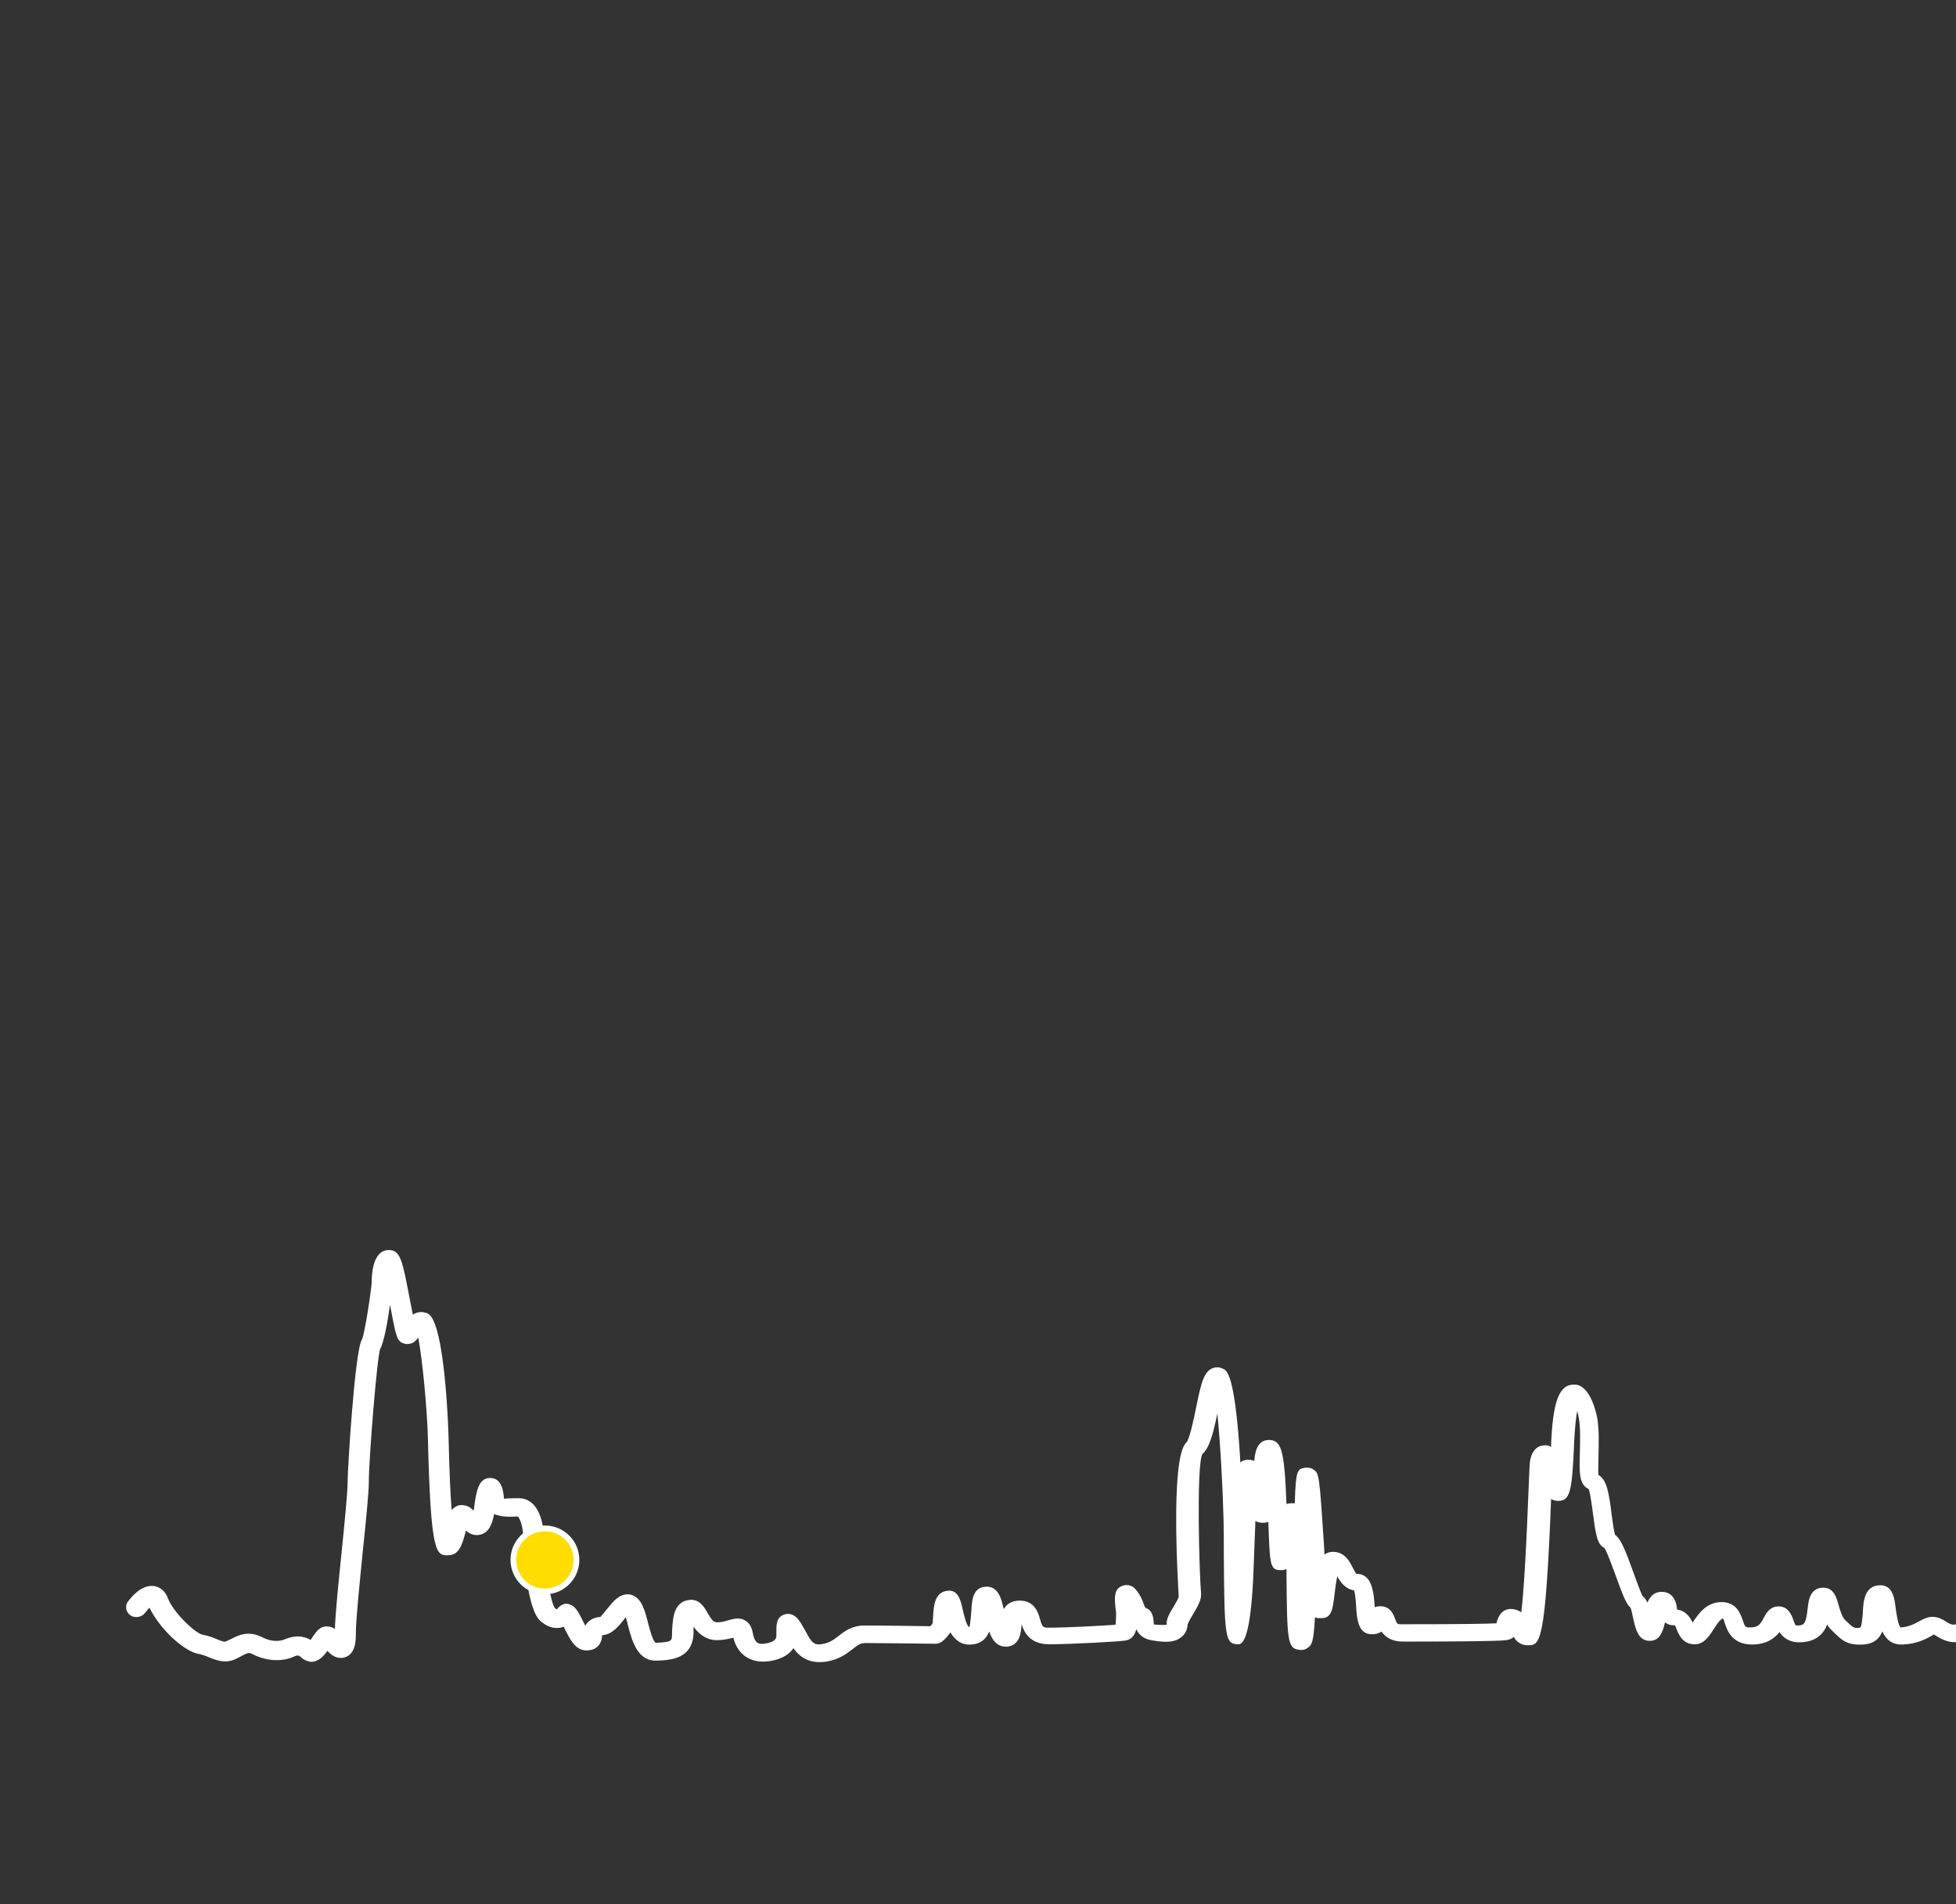 <?xml version="1.0" encoding="UTF-8"?> <svg xmlns="http://www.w3.org/2000/svg" width="341" height="332" viewBox="0 0 341 332" fill="none"><rect x="0" y="0" width="341" height="332" fill="#333333" stroke="none"/><g clip-path="url(#clip0_231_2107)"><g clip-path="url(#clip1_231_2107)"><path d="M385.071 291C385.071 291 384.755 291 384.619 291C382.994 290.745 382.272 289.385 381.821 288.577C381.73 288.365 381.55 288.067 381.505 288.025C381.505 288.11 380.782 288.195 380.331 288.28C379.157 288.45 377.758 288.62 376.449 288.11C375.952 288.492 375.23 288.875 374.056 289.087C371.799 289.47 369.317 287.684 365.886 283.306C365.75 283.306 365.57 283.306 365.434 283.306C364.532 283.349 361.868 283.561 361.281 281.096C360.604 281.096 359.972 281.011 359.25 280.713C357.76 280.161 356.993 278.163 355.052 272.127C354.465 270.299 353.653 267.791 353.021 266.345C352.75 267.026 352.524 268.046 352.298 268.853C351.396 272.594 349.093 273.742 347.423 274.635C347.062 275.017 346.656 277.057 346.385 278.418C345.663 282.116 345.031 285.347 342.593 286.069C340.155 286.834 338.53 285.857 337.582 285.262C337.402 285.176 337.221 285.049 337.086 284.964C337.176 285.006 336.86 285.176 336.634 285.304C335.596 285.857 334.061 286.664 331.714 286.749C329.728 286.834 328.78 285.772 328.148 284.454C327.742 285.517 326.884 286.622 324.852 286.749C322.009 286.919 321.151 286.069 319.39 284.326C319.029 283.986 318.758 283.646 318.533 283.264C317.991 284.709 316.727 286.367 313.657 286.367C311.852 286.367 310.814 285.474 310.227 284.581C309.414 285.644 307.97 286.749 305.442 286.749C301.921 286.749 301.108 284.241 300.702 283.051C300.612 282.754 300.476 282.328 300.386 282.201C299.889 282.328 299.212 283.349 298.671 284.199C297.903 285.389 296.955 286.877 295.15 286.707C293.254 286.537 292.667 284.964 292.306 284.114C292.215 283.859 292.08 283.519 291.99 283.391C291.222 283.434 290.681 283.221 290.274 282.881C289.868 284.539 289.371 286.112 287.611 286.112C285.58 286.112 285.128 284.029 284.677 281.988C284.587 281.478 284.406 280.713 284.271 280.331C283.503 279.693 283.007 278.375 281.743 274.932C281.156 273.359 280.253 270.766 279.711 269.916C278.402 269.321 278.176 267.366 277.725 264.05C277.544 262.69 277.274 260.479 276.958 259.629C276.687 259.502 276.461 259.374 276.326 259.204C275.287 258.184 275.333 256.356 275.423 253.296C275.468 251.298 275.558 249.045 275.242 247.259C275.152 246.792 275.062 246.367 274.971 246.027C274.746 247.132 274.565 248.875 274.43 251.51C274.069 260.267 273.707 261.67 271.631 261.712C271.27 261.712 270.728 261.585 270.412 261.372C269.419 286.877 268.471 286.877 266.349 286.877C265.04 286.877 264.318 286.154 263.912 285.432C263.641 285.644 263.325 285.857 262.874 285.942C262.467 286.027 261.61 286.239 244.546 286.239C242.56 286.239 241.477 285.389 240.845 284.496C240.303 284.879 239.716 284.964 239.174 284.964C236.782 284.964 236.556 282.371 236.421 280.076C236.376 279.31 236.285 277.993 236.06 277.313C234.48 277.057 233.667 275.825 233.126 274.847C232.9 275.995 232.719 277.44 232.629 278.205C232.313 280.756 232.132 282.158 230.327 282.158C229.875 282.158 229.514 282.158 229.243 281.988C229.018 286.239 228.702 286.792 228.07 287.259C227.663 287.599 227.122 287.769 226.58 287.684C224.458 287.472 224.368 286.324 224.278 274.082C224.278 273.912 224.278 273.784 224.278 273.614C224.052 273.699 223.736 273.784 223.42 273.784C221.389 273.784 221.389 273.147 221.118 265.368C220.486 265.623 219.448 265.58 218.861 265.198C218.771 267.663 218.68 270.214 218.59 272.382C218.289 281.932 217.401 286.707 215.927 286.707C213.579 286.707 213.444 285.814 213.354 270.681C213.354 268.471 213.354 266.473 213.309 265.028C213.173 259.502 212.767 251.765 212.225 246.494C211.458 250.15 210.826 252.488 209.607 253.551C208.524 255.633 209.11 274.975 209.381 277.738C209.517 278.928 208.794 280.118 208.027 281.393C207.666 281.988 207.079 283.009 207.034 283.349C206.944 284.539 206.312 285.219 205.815 285.559C204.506 286.537 202.655 286.324 200.85 286.027C199.224 285.772 198.457 284.879 198.096 284.071C197.78 285.347 197.148 285.814 196.381 286.027C195.433 286.239 186.675 286.707 182.883 286.707C179.498 286.707 178.505 284.539 178.098 283.179V283.306C178.008 284.496 177.873 286.962 175.48 287.132C173.9 287.174 172.997 286.069 172.456 284.496C171.959 285.729 171.011 286.664 169.296 286.749C167.58 286.919 166.407 285.857 165.685 284.624C165.188 285.389 164.601 285.942 164.33 286.154C163.969 286.452 163.563 286.622 163.066 286.622C163.066 286.622 153.812 286.494 150.833 286.494C149.975 286.494 149.569 286.834 148.621 287.557C147.583 288.365 146.319 289.342 144.107 289.725C141.037 290.192 139.367 288.875 138.329 287.387C137.652 288.365 136.433 289.3 134.221 289.64C132.641 289.895 131.151 289.64 130.023 288.875C129.256 288.365 128.262 287.344 127.856 285.559C127.224 285.729 126.321 285.942 125.238 285.984C123.161 286.112 121.717 284.794 120.904 283.646C120.904 283.901 120.904 284.156 120.904 284.411V284.879C120.679 289.3 116.842 289.47 114.585 289.555C111.199 289.767 110.206 286.197 109.529 283.604C109.393 283.051 109.258 282.456 109.077 281.988C108.987 282.073 108.942 282.158 108.897 282.243C107.859 283.561 106.73 285.006 104.97 285.134C104.97 285.942 104.563 287.642 102.532 287.769C100.365 287.982 99.372 285.857 98.379 283.859L98.243 283.646C97.927 283.774 97.657 283.859 97.341 283.859C96.302 283.944 95.264 283.561 94.226 282.669C91.834 280.586 91.292 270.681 91.292 269.236C91.292 265.835 90.479 264.603 90.299 264.433H89.938C88.99 264.518 87.41 264.518 86.146 264.008C85.784 265.878 85.198 267.196 83.798 267.578C82.76 267.876 81.857 267.451 81.18 266.856V267.111C80.593 269.236 80.097 271.191 78.111 271.191C76.034 271.191 75.086 271.191 74.59 250.532C74.454 245.602 73.642 237.057 72.919 233.232C72.694 233.529 72.468 233.784 72.197 233.997C71.701 234.337 70.978 234.464 70.391 234.252C69.173 233.827 69.082 233.232 67.999 227.578C67.999 227.536 67.999 227.493 67.999 227.451C67.593 230.426 66.915 234.124 66.284 235.187C65.697 236.845 64.297 254.571 64.297 258.396C64.297 260.267 63.801 265.198 63.259 270.384C62.717 275.952 62.04 282.286 62.04 284.751C62.04 285.942 62.04 288.45 60.054 289.002C58.835 289.342 57.842 288.705 57.075 287.854C56.398 288.79 55.63 289.64 54.456 289.767C53.915 289.81 53.012 289.47 52.606 289.087C52.109 288.62 51.929 288.535 51.206 288.875C49.13 289.81 46.376 289.64 44.074 288.45C43.397 288.11 43.216 288.152 42.043 288.79C41.727 288.96 41.411 289.13 41.05 289.3C39.244 290.107 37.754 289.512 36.49 289.002C35.904 288.747 35.317 288.535 34.685 288.407C31.796 287.897 27.552 283.561 26.063 280.331C25.792 280.586 25.521 280.926 25.295 281.223C24.754 281.988 23.58 282.201 22.767 281.691C21.955 281.138 21.729 280.076 22.271 279.31C22.948 278.418 24.618 276.335 26.785 276.547C27.462 276.632 28.636 277.015 29.268 278.673C30.216 281.181 34.053 284.794 35.317 285.049C36.355 285.219 37.213 285.559 37.89 285.857C38.928 286.282 39.154 286.324 39.425 286.197C39.695 286.069 39.966 285.942 40.237 285.814C41.546 285.134 43.307 284.241 45.789 285.517C47.324 286.324 48.814 286.197 49.626 285.857C51.297 285.134 52.786 285.176 54.141 285.942C54.231 285.857 54.276 285.772 54.321 285.687C55.043 284.666 55.675 283.476 57.165 283.604C57.526 283.604 57.978 283.774 58.384 284.029C58.474 281.096 59.061 275.527 59.603 270.171C60.099 265.283 60.596 260.224 60.596 258.524C60.596 256.186 61.86 235.57 63.078 233.614C63.62 232.552 64.749 224.773 64.794 223.667C64.794 221.967 65.065 217.971 67.773 217.971C69.805 217.971 70.121 219.544 71.565 227.196C71.701 227.833 71.836 228.556 71.971 229.236C72.694 228.768 73.551 228.598 74.544 229.023C77.659 230.384 78.201 250.49 78.201 250.66C78.336 256.654 78.517 260.649 78.743 263.327C79.013 262.945 79.42 262.69 79.871 262.52C80.458 262.307 81.496 262.52 81.993 262.902C82.173 263.03 82.354 263.242 82.579 263.412C82.579 263.2 82.67 262.987 82.67 262.732C83.031 260.139 83.392 257.716 85.423 257.716H85.514C87.59 257.759 87.771 260.267 87.861 261.33C88.042 261.287 89.26 261.245 89.847 261.245H90.479C93.278 261.245 94.903 264.22 94.903 269.406C94.903 273.402 96.032 279.438 96.709 280.373C96.934 280.543 97.07 280.628 97.07 280.628C97.431 280.161 98.153 279.565 98.785 279.65C100.185 279.778 100.771 280.926 101.584 282.584C101.719 282.839 101.855 283.136 102.035 283.476C102.487 282.711 103.254 282.031 104.654 281.946C104.834 281.818 105.511 280.926 105.918 280.458C106.911 279.225 107.904 277.993 109.484 277.993C109.98 277.993 110.973 278.248 111.696 279.395C112.328 280.416 112.644 281.691 113.005 283.094C113.276 284.114 113.817 286.197 114.314 286.452C117.113 286.324 117.113 286.154 117.158 285.049V284.581C117.293 282.073 117.429 279.268 120.227 278.97C121.943 278.8 122.8 280.246 123.342 281.223C124.064 282.413 124.29 282.839 125.012 282.881C125.825 282.881 126.502 282.669 127.044 282.498C127.901 282.286 128.94 281.946 129.933 282.584C130.881 283.136 131.151 284.156 131.287 284.964C131.377 285.432 131.558 286.069 132.009 286.409C132.415 286.707 133.047 286.664 133.454 286.579C135.259 286.282 135.35 285.602 135.35 285.219C135.35 284.921 135.35 284.581 135.35 284.284C135.35 283.306 135.35 281.861 136.884 281.478C138.419 281.096 139.322 282.498 139.773 283.264C139.999 283.646 140.225 284.071 140.451 284.454C141.534 286.494 141.94 286.919 143.385 286.664C144.649 286.452 145.371 285.899 146.184 285.262C147.222 284.454 148.531 283.434 150.743 283.434C153.18 283.434 159.861 283.519 162.209 283.561C162.434 283.306 162.615 283.051 162.615 282.924C162.615 282.754 162.615 282.456 162.66 282.116C162.75 280.161 162.886 277.695 165.053 277.398C167.039 277.057 167.49 279.098 167.806 280.543C167.987 281.266 168.438 283.476 168.98 283.731C169.16 283.434 169.251 281.733 169.341 280.926C169.431 279.098 169.567 276.845 171.779 276.675C173.855 276.505 174.532 278.418 174.984 280.586C175.48 279.735 176.293 279.098 177.782 279.098C180.401 279.098 181.033 281.266 181.303 282.328C181.71 283.689 181.8 283.816 182.748 283.816C186.133 283.816 192.137 283.476 194.485 283.306C194.53 282.839 194.575 282.158 194.575 281.478C194.575 281.266 194.575 280.926 194.485 280.543C194.304 278.673 194.123 277.057 195.703 276.505C196.155 276.335 197.283 276.122 198.231 277.44C198.818 278.205 199.134 278.97 199.36 279.608C199.45 279.906 199.631 280.288 199.721 280.373C200.94 280.756 201.075 282.116 201.12 282.754C201.12 282.924 201.12 283.179 201.211 283.264C202.791 283.391 203.287 283.349 203.423 283.264C203.242 282.413 203.919 281.266 204.596 280.161C204.912 279.608 205.454 278.715 205.499 278.418C205.499 278.29 203.874 254.231 206.808 251.553C207.395 250.915 208.117 247.472 208.524 245.432C209.426 241.011 209.923 238.588 212.09 238.418C212.541 238.375 213.263 238.588 213.625 238.928C215.069 240.161 215.836 247.94 216.243 255.038C216.559 254.656 216.965 254.613 217.507 254.528C217.823 254.528 218.319 254.571 218.68 254.741V254.613C218.771 253.636 218.996 251.085 221.208 251.085C223.42 251.085 223.917 252.87 224.278 262.265C224.684 262.095 225.271 262.095 225.722 262.137C225.903 256.271 226.174 256.186 227.483 255.931C227.979 255.846 228.566 255.931 229.018 256.271C229.966 256.951 230.011 256.994 230.868 270.171C230.868 270.469 230.868 270.766 230.914 271.064C231.365 270.724 231.907 270.554 232.584 270.596C234.525 270.724 235.292 272.297 235.834 273.359C236.015 273.699 236.331 274.294 236.466 274.422H236.511C239.265 274.422 239.49 277.78 239.671 280.246C239.987 280.118 240.348 280.076 240.664 280.076C242.425 280.076 242.966 281.606 243.192 282.243C243.553 283.179 243.598 283.221 244.185 283.221C255.335 283.221 259.398 283.136 260.887 283.051C261.61 279.778 264.183 280.416 265.221 281.138C265.627 277.61 266.079 270.724 266.575 257.461L266.665 255.591C266.801 252.403 268.561 252.02 269.284 252.02C269.78 251.978 270.051 252.063 270.412 252.318C270.412 252.148 270.412 252.02 270.412 251.85C270.728 244.496 271.766 241.563 274.204 241.436C277.003 241.138 278.176 245.814 278.447 247.217C278.808 249.3 278.718 251.765 278.673 253.933C278.673 255.038 278.583 256.441 278.673 257.206C280.163 257.971 280.524 260.564 280.975 264.135C281.111 265.24 281.336 266.898 281.562 267.621C282.6 268.386 283.368 270.299 284.812 274.337C285.309 275.74 286.031 277.653 286.347 278.29C286.708 278.588 286.979 278.97 287.205 279.438C287.656 278.375 288.378 277.568 289.687 277.568C291.899 277.568 292.261 279.693 292.351 280.373C292.351 280.458 292.351 280.543 292.396 280.671C293.976 280.883 294.698 282.116 295.104 282.966V282.881C296.052 281.478 297.452 279.353 300.115 279.353C302.778 279.353 303.456 281.478 303.817 282.498C304.223 283.731 304.268 283.774 305.081 283.774C306.525 283.774 306.886 283.221 307.473 282.116C307.879 281.393 308.421 280.246 309.82 280.118C311.716 279.906 312.393 281.733 312.619 282.413C312.98 283.434 313.025 283.434 313.296 283.434C314.335 283.434 314.741 283.264 315.012 281.478C315.057 281.138 315.102 280.756 315.147 280.416C315.283 279.183 315.508 276.845 317.856 276.845C319.706 276.845 320.158 278.545 320.519 279.82C320.79 280.756 321.106 281.903 321.647 282.456C323.137 283.901 323.182 283.944 324.266 283.816C324.446 283.731 324.536 283.221 324.582 282.881L324.672 282.158C324.717 281.818 324.762 281.436 324.762 280.968C324.852 279.395 324.988 276.42 327.787 276.42C329.953 276.42 330.269 278.588 330.495 280.501C330.631 281.393 330.901 283.434 331.353 283.774C332.752 283.689 333.7 283.179 334.558 282.711C335.37 282.286 336.228 281.818 337.266 281.946C338.079 282.031 338.711 282.413 339.253 282.754C340.02 283.221 340.381 283.434 341.194 283.179C341.6 282.711 342.187 279.735 342.503 278.163C343.135 275.017 343.541 272.977 345.031 272.169C346.836 271.234 347.874 270.681 348.416 268.471C349.229 265.198 349.906 262.605 353.066 262.605C355.187 262.605 356 264.73 358.167 271.531C358.889 273.742 359.927 277.015 360.559 277.993C360.74 277.993 360.965 278.035 361.191 278.035C361.959 278.035 363.719 278.12 364.396 280.288C364.532 280.288 364.712 280.288 364.848 280.288C365.796 280.203 367.33 280.118 368.233 281.308C371.754 285.857 373.108 286.069 373.154 286.069C373.605 285.984 373.74 285.857 374.011 285.644C374.824 285.006 375.817 284.539 377.577 285.304C377.893 285.474 378.841 285.304 379.473 285.262C380.782 285.091 382.317 284.879 383.536 285.772C384.168 286.239 384.484 286.877 384.8 287.429C384.845 287.557 384.935 287.684 385.026 287.812C385.251 287.642 385.658 287.387 386.199 286.834C390.217 282.881 392.023 282.201 395.86 283.051C398.749 283.689 401.683 283.646 402.315 283.306C402.541 283.221 402.676 283.009 402.902 282.754C403.488 282.031 404.075 281.733 404.617 281.648C404.933 281.138 405.384 280.628 406.152 280.458C406.558 280.373 407.416 280.331 408.273 281.053C408.589 281.308 408.905 281.648 409.221 282.031C409.899 282.881 410.305 283.349 411.569 283.264C411.84 283.179 411.885 282.924 411.93 282.754C412.02 282.328 412.201 281.223 413.42 280.926C414.097 280.713 415.18 281.181 415.631 281.691C416.083 282.201 416.399 282.711 416.625 283.136C416.76 283.349 416.941 283.689 417.031 283.774C418.024 283.391 419.198 283.689 420.191 283.901C420.462 283.944 420.823 284.029 421.094 284.071C421.184 283.731 421.274 283.221 421.364 282.881C421.68 281.308 422.132 278.928 424.434 278.46C424.569 278.375 424.75 278.035 424.885 277.78C425.247 277.057 426.059 275.57 428 275.74C429.67 275.91 430.528 277.525 431.566 279.565C431.927 280.246 432.469 281.266 432.83 281.776C433.282 281.733 433.778 281.691 434.275 281.648C435.448 281.606 436.216 281.521 436.758 281.053C437.751 280.161 439.195 279.608 440.459 279.098C441.046 278.843 441.949 278.503 442.265 278.29C442.265 278.29 442.265 278.12 442.265 277.993C442.491 276.335 443.168 274.635 446.734 274.379C447.727 274.294 448.494 273.827 449.307 273.317C450.571 272.509 452.512 271.319 454.949 272.892C455.988 273.572 457.161 274.677 458.38 275.867C459.644 277.057 461.992 279.31 462.849 279.438C462.894 279.353 463.255 278.928 463.526 278.588C464.384 277.483 465.874 275.612 469.034 275.612C471.697 275.612 473.051 276.547 474.044 277.228C474.766 277.695 475.037 277.908 475.895 277.908C476.753 277.908 477.294 277.738 477.791 277.61C479.461 277.185 480.77 277.313 481.763 279.438L482.079 280.118V280.033C483.253 278.333 484.291 276.887 487 277.057C488.896 277.185 489.528 278.673 489.889 279.565C490.34 280.671 490.701 281.478 492.868 281.648C495.847 281.861 497.382 281.096 498.601 280.458C499.368 280.033 500.226 279.608 501.219 279.608C501.942 279.608 502.483 279.778 502.935 279.948L503.251 279.523C503.928 278.588 505.372 276.675 507.674 278.12C507.945 278.29 508.352 278.588 508.758 278.928C509.254 279.31 510.609 280.416 511.105 280.416C511.286 280.246 511.647 279.693 512.008 279.14C512.821 277.865 514.085 275.91 516.793 276.207C518.644 276.377 519.592 277.313 520.088 277.908C521.578 277.823 522.571 279.183 523.248 280.033C523.7 280.628 524.422 281.648 524.873 281.648C527.491 281.521 542.794 281.648 543.742 281.648C543.742 281.648 545.322 281.393 546.857 281.053C548.708 280.628 551.191 280.883 554.305 281.691C556.156 282.201 562.386 281.903 563.604 281.776C564.598 281.648 569.834 281.903 571.233 282.839C571.865 283.051 575.702 283.264 576.786 283.051C576.876 283.051 577.147 282.754 577.282 282.626C577.779 282.158 578.501 281.436 579.72 281.521C580.216 281.521 580.984 281.776 581.661 282.584C582.293 283.349 582.699 283.731 582.925 283.901C582.925 283.731 583.105 283.434 583.331 282.881C583.737 281.648 584.144 280.246 584.55 278.843C586.175 273.147 586.942 270.809 588.883 270.426C590.779 270.044 592.45 271.786 593.849 275.612C594.436 276.505 595.384 277.568 596.016 278.163C596.512 277.228 597.37 276.122 599.311 276.207C600.711 276.292 601.523 277.27 602.02 278.205C603.825 274.464 604.773 270.086 605.27 267.706L605.45 266.771C605.586 266.26 605.676 265.75 605.721 265.325C605.992 263.88 606.263 262.52 607.391 261.755C607.391 261.585 607.482 261.415 607.527 261.245C607.753 260.309 608.114 258.949 609.558 258.609C610.506 258.396 611.454 258.822 612.267 259.799C612.989 260.649 613.395 261.457 613.756 262.095C613.937 262.477 614.208 262.945 614.343 263.072C616.871 263.072 617.684 265.538 618.361 267.536C618.406 267.706 618.496 267.876 618.541 268.088C619.399 267.281 620.347 267.281 620.979 267.408C622.514 267.706 623.101 269.023 623.552 270.001C623.642 270.214 623.778 270.511 623.868 270.681C624.861 270.766 625.719 271.234 626.441 271.616C626.622 271.744 626.892 271.871 627.118 271.957C627.434 271.446 627.84 270.469 628.111 269.789C629.33 266.983 630.459 264.39 632.851 264.73C635.018 265.07 635.424 267.706 636.101 272.552C636.282 273.827 636.553 275.57 636.823 276.717C637.004 276.505 637.185 276.292 637.32 276.122C637.997 275.315 638.674 274.549 639.622 274.294C640.39 273.402 641.654 272.042 644.136 272.764C645.807 273.232 646.619 274.89 647.07 276.675C647.567 276.207 648.244 275.867 649.192 275.867C651.449 275.867 652.217 278.248 652.894 280.288C653.119 281.011 653.481 282.158 653.797 282.626C655.241 282.413 655.918 281.861 657.092 280.926C657.634 280.373 658.672 277.738 659.349 276.037C661.019 271.744 661.832 269.916 663.005 269.193C664.676 268.088 666.12 267.833 667.384 268.428C668.558 268.981 669.19 270.086 669.28 271.786C669.28 272.679 669.777 273.062 669.867 273.104C670.454 272.297 670.995 271.106 671.492 269.959C672.485 267.706 673.298 265.75 674.832 265.028C674.697 265.028 674.697 264.39 674.787 263.923C675.013 262.265 675.374 259.459 678.353 258.907C679.617 258.694 680.385 258.609 680.926 258.567C681.152 258.567 681.288 258.567 681.423 258.524C681.694 258.354 681.92 258.141 682.145 257.971C683.364 256.951 685.35 255.208 687.427 256.314C688.736 257.036 688.826 258.524 688.916 260.097C688.916 260.607 689.007 261.457 689.097 261.925C689.548 261.712 690.045 261.202 690.406 260.862C691.128 260.139 692.076 259.204 693.476 259.587C694.875 259.969 695.146 261.415 695.236 261.925C695.733 264.645 697.493 268.173 698.757 269.619C699.75 270.724 699.976 272.084 700.157 273.019C700.563 271.234 700.698 266.175 700.743 263.837C701.059 250.958 703.136 249.852 705.077 249.852C707.56 249.852 707.921 252.7 708.643 258.439C708.914 260.564 709.32 263.667 709.727 264.645C710.088 264.815 710.494 264.9 710.855 264.985C711.893 265.24 713.338 265.58 714.195 267.111C714.692 266.26 715.459 265.623 716.814 265.708C716.723 265.665 717.13 265.198 717.626 262.987C717.762 262.392 717.807 261.755 717.897 261.159C718.078 259.332 718.394 256.314 721.373 256.314C723.811 256.314 724.443 258.907 724.984 261.202C725.12 261.797 725.345 262.605 725.526 263.03C726.203 263.242 726.835 263.582 727.377 264.093C727.873 259.289 728.415 251.978 729.047 242.158L729.408 236.59C730.04 225.028 730.672 219.927 734.058 219.927C737.127 219.927 737.308 223.412 737.443 225.708C737.443 226.515 737.534 227.748 737.714 228.088C738.752 228.641 739.159 230.554 740.016 237.695C740.332 240.076 740.693 243.349 741.055 244.029C741.596 245.091 742.048 246.877 742.544 248.79C742.95 250.362 743.628 252.955 744.034 253.508C744.937 254.401 745.072 256.101 745.208 259.034C745.208 259.587 745.253 260.352 745.343 260.947C746.336 260.819 747.374 261.032 748.187 261.159C748.458 261.202 748.864 261.287 749.135 261.287C749.225 261.159 749.27 261.074 749.315 260.947C749.857 259.969 750.534 259.374 751.302 259.162C751.392 258.694 751.482 258.056 751.572 257.546C751.979 254.868 752.295 252.573 754.326 252.19C756.312 251.85 757.26 253.593 757.937 254.783C758.073 254.996 758.253 255.293 758.389 255.591C758.434 255.336 758.479 255.081 758.524 254.868C758.705 253.848 759.066 251.723 761.323 251.553C761.955 251.51 762.497 251.638 762.903 251.893C763.625 249.13 764.754 246.707 767.101 246.622C769.629 246.452 770.396 248.917 770.893 251.808C771.028 249.3 771.073 246.537 771.119 244.241C771.254 238.375 771.389 232.807 772.067 230.511C772.563 228.853 773.331 226.558 775.226 226.686C777.213 226.771 777.574 228.811 778.07 231.616V231.744C778.161 230.341 778.251 228.853 778.251 227.366C778.341 223.582 779.379 220.564 780.057 218.524C780.237 217.971 780.418 217.504 780.508 217.121C780.959 215.506 781.998 197.44 781.998 193.104C781.998 190.596 782.584 179.884 784.255 177.376C784.571 176.866 784.796 175.846 784.932 175.038C785.203 173.551 785.654 171.255 787.866 171.255C790.078 171.255 790.484 171.255 791.974 200.246C792.29 205.984 792.516 210.958 792.696 212.105C792.877 213.508 792.967 216.526 793.057 220.054C793.193 224.815 793.418 232.764 794.05 234.082C794.773 234.847 795.089 236.122 795.359 237.483V237.398C796.443 234.252 797.165 231.957 799.196 231.829C800.867 231.659 801.724 232.594 802.266 233.104C802.401 233.232 802.627 233.444 802.717 233.487C805.471 233.104 806.284 236.165 806.961 238.588C807.141 239.31 807.457 240.373 807.638 240.628C808.36 241.308 808.541 242.498 808.766 243.986C808.902 244.879 809.173 246.664 809.579 247.047C812.378 247.132 813.1 249.937 813.551 251.595C813.642 251.978 813.777 252.488 813.912 252.785C814.183 252.913 814.409 253.04 814.59 253.211C814.725 250.277 814.996 248.62 816.079 247.812C817.208 245.432 818.246 230.596 818.246 228.386C818.246 226.643 820.684 205.942 821.135 203.221C821.271 202.328 821.361 200.841 821.451 199.14C821.857 192.042 822.173 188.301 825.017 188.131C825.694 188.131 826.281 188.301 826.823 188.768C829.712 191.319 830.389 206.197 830.389 208.832V210.235C830.389 214.358 830.389 223.795 831.156 225.835C832.601 226.771 832.646 229.151 832.736 233.189C832.736 234.975 832.827 237.95 833.188 238.63C834.226 239.31 834.587 241.478 835.355 249.002C835.58 251.425 835.941 254.656 836.257 255.591L836.393 255.718C836.754 254.188 837.205 253.168 838.56 252.998C839.011 252.913 840.14 252.955 840.907 254.401C841.268 255.081 841.9 255.718 842.442 256.101C842.758 252.36 843.886 247.132 844.428 245.006C844.699 243.944 845.286 237.95 845.782 232.679C846.459 225.665 847.136 218.396 847.678 216.186C847.994 214.783 848.22 211.808 848.445 208.96C848.987 201.478 849.348 198.503 850.748 197.398C852.192 196.25 853.501 196.632 853.998 196.845C856.12 197.78 856.39 200.756 856.39 201.988V202.881C856.345 209.852 856.842 211.935 857.293 212.445C859.866 214.231 862.123 222.18 862.259 225.495C862.259 226.515 862.259 227.578 862.259 228.513C862.259 228.981 862.259 229.491 862.259 229.959C862.665 229.534 863.161 229.023 863.929 228.768C864.064 228.216 864.245 227.196 864.335 226.473C864.742 223.795 865.057 222.137 866.186 221.159C867.179 220.267 868.127 217.674 868.217 216.654C868.217 216.526 869.797 203.859 873.815 203.604C876.207 203.476 876.839 205.644 877.562 207.557C877.697 207.982 877.923 208.62 878.194 209.13C878.419 208.152 878.6 206.834 878.735 205.899C879.187 202.498 879.593 199.565 882.166 199.565C883.34 199.565 884.107 200.161 884.604 201.096C884.739 199.735 884.874 198.418 884.965 197.313C885.19 194.89 885.371 192.679 885.597 191.319C885.958 188.853 887.583 181.882 889.118 180.904C889.524 180.649 890.878 179.842 890.878 179.842L892.819 182.732C892.819 182.732 892.007 183.2 891.51 183.497C891.014 184.518 889.795 188.131 889.253 191.744C889.073 193.062 888.847 195.23 888.666 197.568C887.628 209.045 887.267 211.085 884.874 211.085C883.024 211.085 882.527 209.512 882.256 207.472C881.805 210.575 881.173 213.253 878.69 213.381C876.072 213.593 874.989 210.745 874.221 208.705C874.221 208.577 874.131 208.45 874.086 208.322C873.138 210.873 872.099 215.633 871.964 217.036C871.829 218.481 870.7 222.01 868.759 223.71C868.488 224.093 868.217 226.005 868.037 227.026C867.631 229.619 867.269 231.829 865.238 232.042C865.328 232.042 865.103 232.254 864.967 232.424C864.38 233.062 863.432 234.082 861.807 234.209C861.04 234.294 860.318 234.039 859.776 233.572C858.647 232.552 858.693 230.851 858.783 228.513C858.783 227.663 858.828 226.686 858.783 225.75C858.647 222.18 856.255 216.059 855.217 215.293C853.23 213.891 852.869 209.725 852.915 203.009V202.286C852.644 204.326 852.418 207.302 852.282 209.385C852.057 212.488 851.831 215.421 851.425 217.121C850.973 219.119 850.251 226.601 849.619 233.189C848.942 240.331 848.491 244.794 848.175 246.027C847.498 248.747 846.369 254.103 846.279 256.951C846.188 259.417 844.473 259.969 843.931 260.054C842.532 260.352 841.042 259.587 839.824 258.524C839.462 260.309 839.101 261.457 837.792 261.797C835.671 262.35 834.858 260.224 834.542 259.417C834.407 259.034 834.136 258.354 833.955 258.184C832.917 257.376 832.691 255.931 832.014 249.47C831.743 246.622 831.247 241.861 830.705 240.968C829.576 240.203 829.441 237.823 829.351 233.402C829.351 231.829 829.26 229.534 829.035 228.641C827.455 227.578 826.958 224.093 827.003 210.32V208.917C827.003 204.539 826.417 198.715 825.694 194.975C825.559 196.505 825.469 198.205 825.378 199.438C825.288 201.308 825.198 202.966 825.017 203.901C824.521 206.834 822.173 227.111 822.173 228.556C822.173 228.768 821.722 247.387 818.878 250.405C818.562 251.128 818.472 253.848 818.427 255.506C818.291 260.267 818.156 263.412 815.492 263.582C814.86 263.582 814.183 263.412 813.687 262.987C812.513 262.01 812.423 260.182 812.378 258.056C812.378 257.376 812.287 256.314 812.197 255.803C811.023 255.166 810.662 253.763 810.346 252.53C810.211 251.935 809.85 250.745 809.579 250.532C806.374 250.405 805.832 246.919 805.471 244.624C805.381 244.029 805.245 243.136 805.11 242.881C804.568 242.371 804.207 241.266 803.756 239.565C803.575 238.843 803.214 237.61 802.898 237.015C801.544 237.015 800.686 236.292 800.144 235.782C799.828 236.547 799.422 237.738 799.151 238.545C798.113 241.733 797.481 244.114 795.179 243.859C793.012 243.646 792.651 241.436 792.29 239.268C792.109 238.29 791.838 236.675 791.477 236.25C790.349 234.975 790.033 231.149 789.762 220.309C789.672 217.036 789.581 213.933 789.401 212.743C789.22 211.425 788.949 206.664 788.633 200.586C788.317 194.507 787.866 185.75 787.415 179.927C786.692 182.222 785.97 189.279 785.97 193.274C785.97 196.675 784.977 215.888 784.345 218.141C784.21 218.609 784.029 219.119 783.848 219.757C783.216 221.712 782.314 224.348 782.223 227.663C781.862 241.606 780.689 242.286 779.921 242.754C779.425 243.051 778.657 243.094 778.07 242.881C776.761 242.328 776.22 240.798 775.362 235.867C775.181 238.418 775.136 241.606 775.046 244.539C774.685 258.524 774.369 261.542 771.525 261.542C768.681 261.542 768.365 258.354 767.914 254.698C767.778 253.593 767.552 251.935 767.282 250.915C766.785 252.275 766.243 255.166 766.063 256.271C765.656 258.439 765.431 259.757 763.715 259.757C762.406 259.757 761.955 258.864 761.729 257.929C761.323 258.609 760.736 259.247 759.698 259.544C757.667 260.182 756.403 258.822 755.59 257.589C755.59 257.844 755.5 258.056 755.5 258.269C755.184 260.522 754.958 261.882 753.829 262.562C753.559 262.69 753.243 262.817 752.882 262.817C752.566 263.37 752.295 263.795 751.888 264.22C750.76 265.283 749.225 265.028 747.871 264.773C747.329 264.688 746.246 264.475 745.93 264.645C745.253 265.155 744.44 265.24 743.673 264.943C742.138 264.305 742.048 262.477 741.912 259.459C741.867 258.311 741.732 256.356 741.506 255.888C740.693 255.123 740.152 253.083 739.294 249.852C738.888 248.28 738.436 246.452 738.03 245.729C737.488 244.624 737.172 242.328 736.676 238.333C736.36 235.825 735.863 231.744 735.367 230.681C734.419 229.916 734.193 228.641 734.103 227.111C733.651 230.299 733.426 234.635 733.29 236.972L732.929 242.584C730.898 273.487 730.446 273.487 728.144 273.487C727.557 273.487 726.609 273.104 726.248 272.637C725.571 271.786 725.887 270.851 726.113 270.256C726.248 269.831 726.429 269.364 726.339 268.938C726.158 267.748 725.165 266.601 724.668 266.473C722.727 266.303 722.231 264.305 721.689 262.18C721.644 262.775 721.554 263.327 721.418 263.88C721.057 265.58 720.244 268.981 717.491 269.279C717.401 269.576 717.31 269.959 717.22 270.214C716.904 271.446 716.407 273.359 714.421 273.359C712.164 273.359 711.803 271.276 711.622 270.256C711.532 269.789 711.442 269.236 711.261 268.896C711.171 268.768 711.126 268.683 710.223 268.513C709.591 268.343 708.779 268.173 707.921 267.706C706.431 266.898 706.025 264.815 705.258 259.034C705.212 258.524 705.122 257.971 705.032 257.419C704.851 259.077 704.671 261.245 704.58 264.093C704.4 270.894 704.264 277.313 700.157 277.313C697.358 277.313 696.952 274.932 696.726 273.784C696.59 273.062 696.5 272.424 696.139 271.999C694.604 270.256 693.024 267.153 692.212 264.348C691.444 264.985 690.406 265.58 689.142 265.623C688.33 265.665 687.517 265.41 686.885 264.9C685.621 263.837 685.531 262.01 685.441 260.437C685.441 260.309 685.441 260.224 685.441 260.097C685.17 260.309 684.899 260.522 684.718 260.692C684.402 260.989 684.086 261.202 683.861 261.415C682.913 262.052 682.236 262.137 681.423 262.18C680.972 262.18 680.294 262.265 679.211 262.477C678.85 262.52 678.715 263.795 678.624 264.518C678.444 265.92 678.263 267.536 676.728 268.258C676.322 268.556 675.555 270.384 675.058 271.446C674.471 272.849 673.884 274.124 673.162 275.102C672.169 276.462 670.544 277.015 669.009 276.59C667.203 276.08 665.894 274.294 665.804 272.169C665.804 272.084 665.804 271.999 665.804 271.914C665.669 271.999 665.488 272.084 665.262 272.212C664.811 272.679 663.637 275.655 662.96 277.44C661.471 281.266 660.748 282.881 659.8 283.646C658.175 284.921 656.821 286.027 654.022 286.324C651.269 286.622 650.321 283.689 649.644 281.521C649.553 281.266 649.463 280.968 649.373 280.671V280.798C649.057 281.818 648.605 283.561 646.8 283.561C644.904 283.561 644.588 281.818 644.181 279.82C644.001 278.885 643.595 276.632 643.098 276.207C643.008 276.25 642.872 276.42 642.737 276.547C642.421 276.93 641.879 277.568 640.976 277.78C640.796 277.95 640.525 278.29 640.299 278.503C639.351 279.608 637.907 281.138 636.101 281.011C633.799 280.841 633.393 278.12 632.67 273.232C632.535 272.297 632.354 271.106 632.174 270.086C631.993 270.511 631.768 270.979 631.632 271.319C630.684 273.487 630.143 274.72 629.104 275.315C627.434 276.292 625.809 275.4 624.726 274.805C624.365 274.635 623.778 274.294 623.552 274.294C621.746 274.294 620.889 272.849 620.437 271.871C620.166 272.084 619.805 272.297 619.354 272.509C618.722 272.764 618 272.764 617.368 272.509C616.013 271.957 615.562 270.469 614.975 268.768C614.749 268.131 614.433 267.153 614.163 266.686C611.996 266.515 611.183 264.985 610.596 263.837C610.371 264.178 610.01 264.56 609.513 264.773C609.513 264.773 609.513 265.495 609.423 266.09C609.332 266.558 609.242 267.068 609.107 267.621L608.926 268.513C608.339 271.191 607.256 276.207 605.089 280.416C604.593 281.351 603.735 283.051 602.02 283.051H601.974C600.349 283.051 599.717 281.606 599.266 280.586C599.221 280.458 599.131 280.331 599.085 280.161C598.815 280.968 598.047 281.988 596.467 281.988C594.346 281.988 592.179 279.353 590.734 277.1C590.418 276.292 590.057 275.527 589.741 274.932C589.245 276.292 588.658 278.29 588.252 279.778C587.845 281.223 587.394 282.669 586.988 283.944C586.717 284.709 585.949 287.047 583.783 287.429C581.977 287.727 580.578 286.537 579.63 285.517C579.043 285.984 578.456 286.409 577.643 286.537C576.289 286.792 570.872 286.707 569.383 285.772C568.796 285.559 565.094 285.219 564.282 285.304C563.604 285.389 556.382 285.899 553.493 285.134C551.1 284.496 549.069 284.284 547.895 284.539C546.135 284.921 544.194 285.219 544.194 285.219C543.878 285.219 536.836 285.219 531.328 285.219C528.53 285.219 526.092 285.219 525.234 285.262C522.842 285.432 521.352 283.476 520.404 282.201C520.269 282.031 520.133 281.861 519.998 281.691C519.05 281.818 518.237 281.351 517.515 280.416C517.199 280.033 517.109 279.906 516.567 279.82C516.296 279.82 516.071 279.948 515.303 281.138C514.807 281.946 514.22 282.839 513.272 283.434C510.789 285.091 508.081 282.924 506.591 281.733L506.456 281.606V281.691L505.869 282.413C504.244 284.539 502.483 283.689 501.896 283.434C501.626 283.306 501.535 283.264 501.4 283.264C501.31 283.264 500.858 283.519 500.542 283.689C499.143 284.411 496.841 285.602 492.778 285.304C488.309 284.964 487.225 282.456 486.684 281.053C486.684 280.968 486.594 280.841 486.548 280.713C486.278 280.798 486.097 281.053 485.42 282.073L484.833 282.966C484.517 283.434 483.388 284.964 481.899 284.751C480.274 284.624 479.597 283.136 478.965 281.818L478.694 281.223C477.971 281.393 477.204 281.563 476.211 281.606C474.18 281.691 473.006 280.926 472.058 280.288C471.245 279.735 470.659 279.353 469.214 279.353C467.95 279.353 467.454 279.906 466.641 280.926C465.964 281.818 464.971 283.051 463.21 283.136C461.269 283.264 459.102 281.478 456.033 278.545C454.949 277.525 453.821 276.462 453.099 275.952C452.738 275.697 452.692 275.697 451.564 276.42C450.571 277.057 449.217 277.908 447.275 278.035C446.418 278.12 446.147 278.248 446.147 278.248C446.147 278.248 446.147 278.46 446.147 278.63C446.102 279.013 446.012 279.523 445.786 280.033C445.244 281.266 443.8 281.818 442.129 282.498C441.136 282.881 440.008 283.349 439.511 283.774C437.976 285.134 436.08 285.262 434.726 285.304C434.23 285.304 433.778 285.304 433.327 285.432C431.025 285.942 429.761 283.604 428.587 281.308C428.406 280.968 428.226 280.586 428 280.246C427.549 280.968 426.827 281.776 425.472 282.031C425.472 282.158 425.292 283.136 425.201 283.731C425.021 284.709 424.795 285.729 424.253 286.537C423.035 288.237 420.868 287.769 419.604 287.472C419.017 287.344 418.25 287.174 417.934 287.259C416.128 287.642 415.09 286.877 414.413 286.069C413.69 286.664 412.788 286.877 412.02 286.919C409.537 287.089 408.093 285.942 407.235 285.006C407.055 285.176 406.784 285.304 406.513 285.389C406.332 285.432 406.107 285.474 405.836 285.432C405.43 285.857 404.978 286.282 404.346 286.579C402.089 287.642 397.485 287.047 395.408 286.579C393.241 286.112 392.7 285.984 389.179 289.427C388.095 290.447 386.741 291.595 385.161 291.595L385.071 291ZM277.409 259.884C277.409 259.884 277.68 259.927 277.815 259.927C277.68 259.927 277.544 259.927 277.409 259.884ZM818.923 250.15C818.923 250.15 818.743 250.32 818.652 250.362C818.788 250.277 818.878 250.192 818.923 250.15Z" fill="white"></path></g><circle cx="95" cy="272" r="5.5" fill="#FFDD00" stroke="white"></circle></g><defs><clipPath id="clip0_231_2107"><rect width="341" height="332" fill="white"></rect></clipPath><clipPath id="clip1_231_2107"><rect width="871" height="120" fill="white" transform="translate(22 171)"></rect></clipPath></defs></svg> 